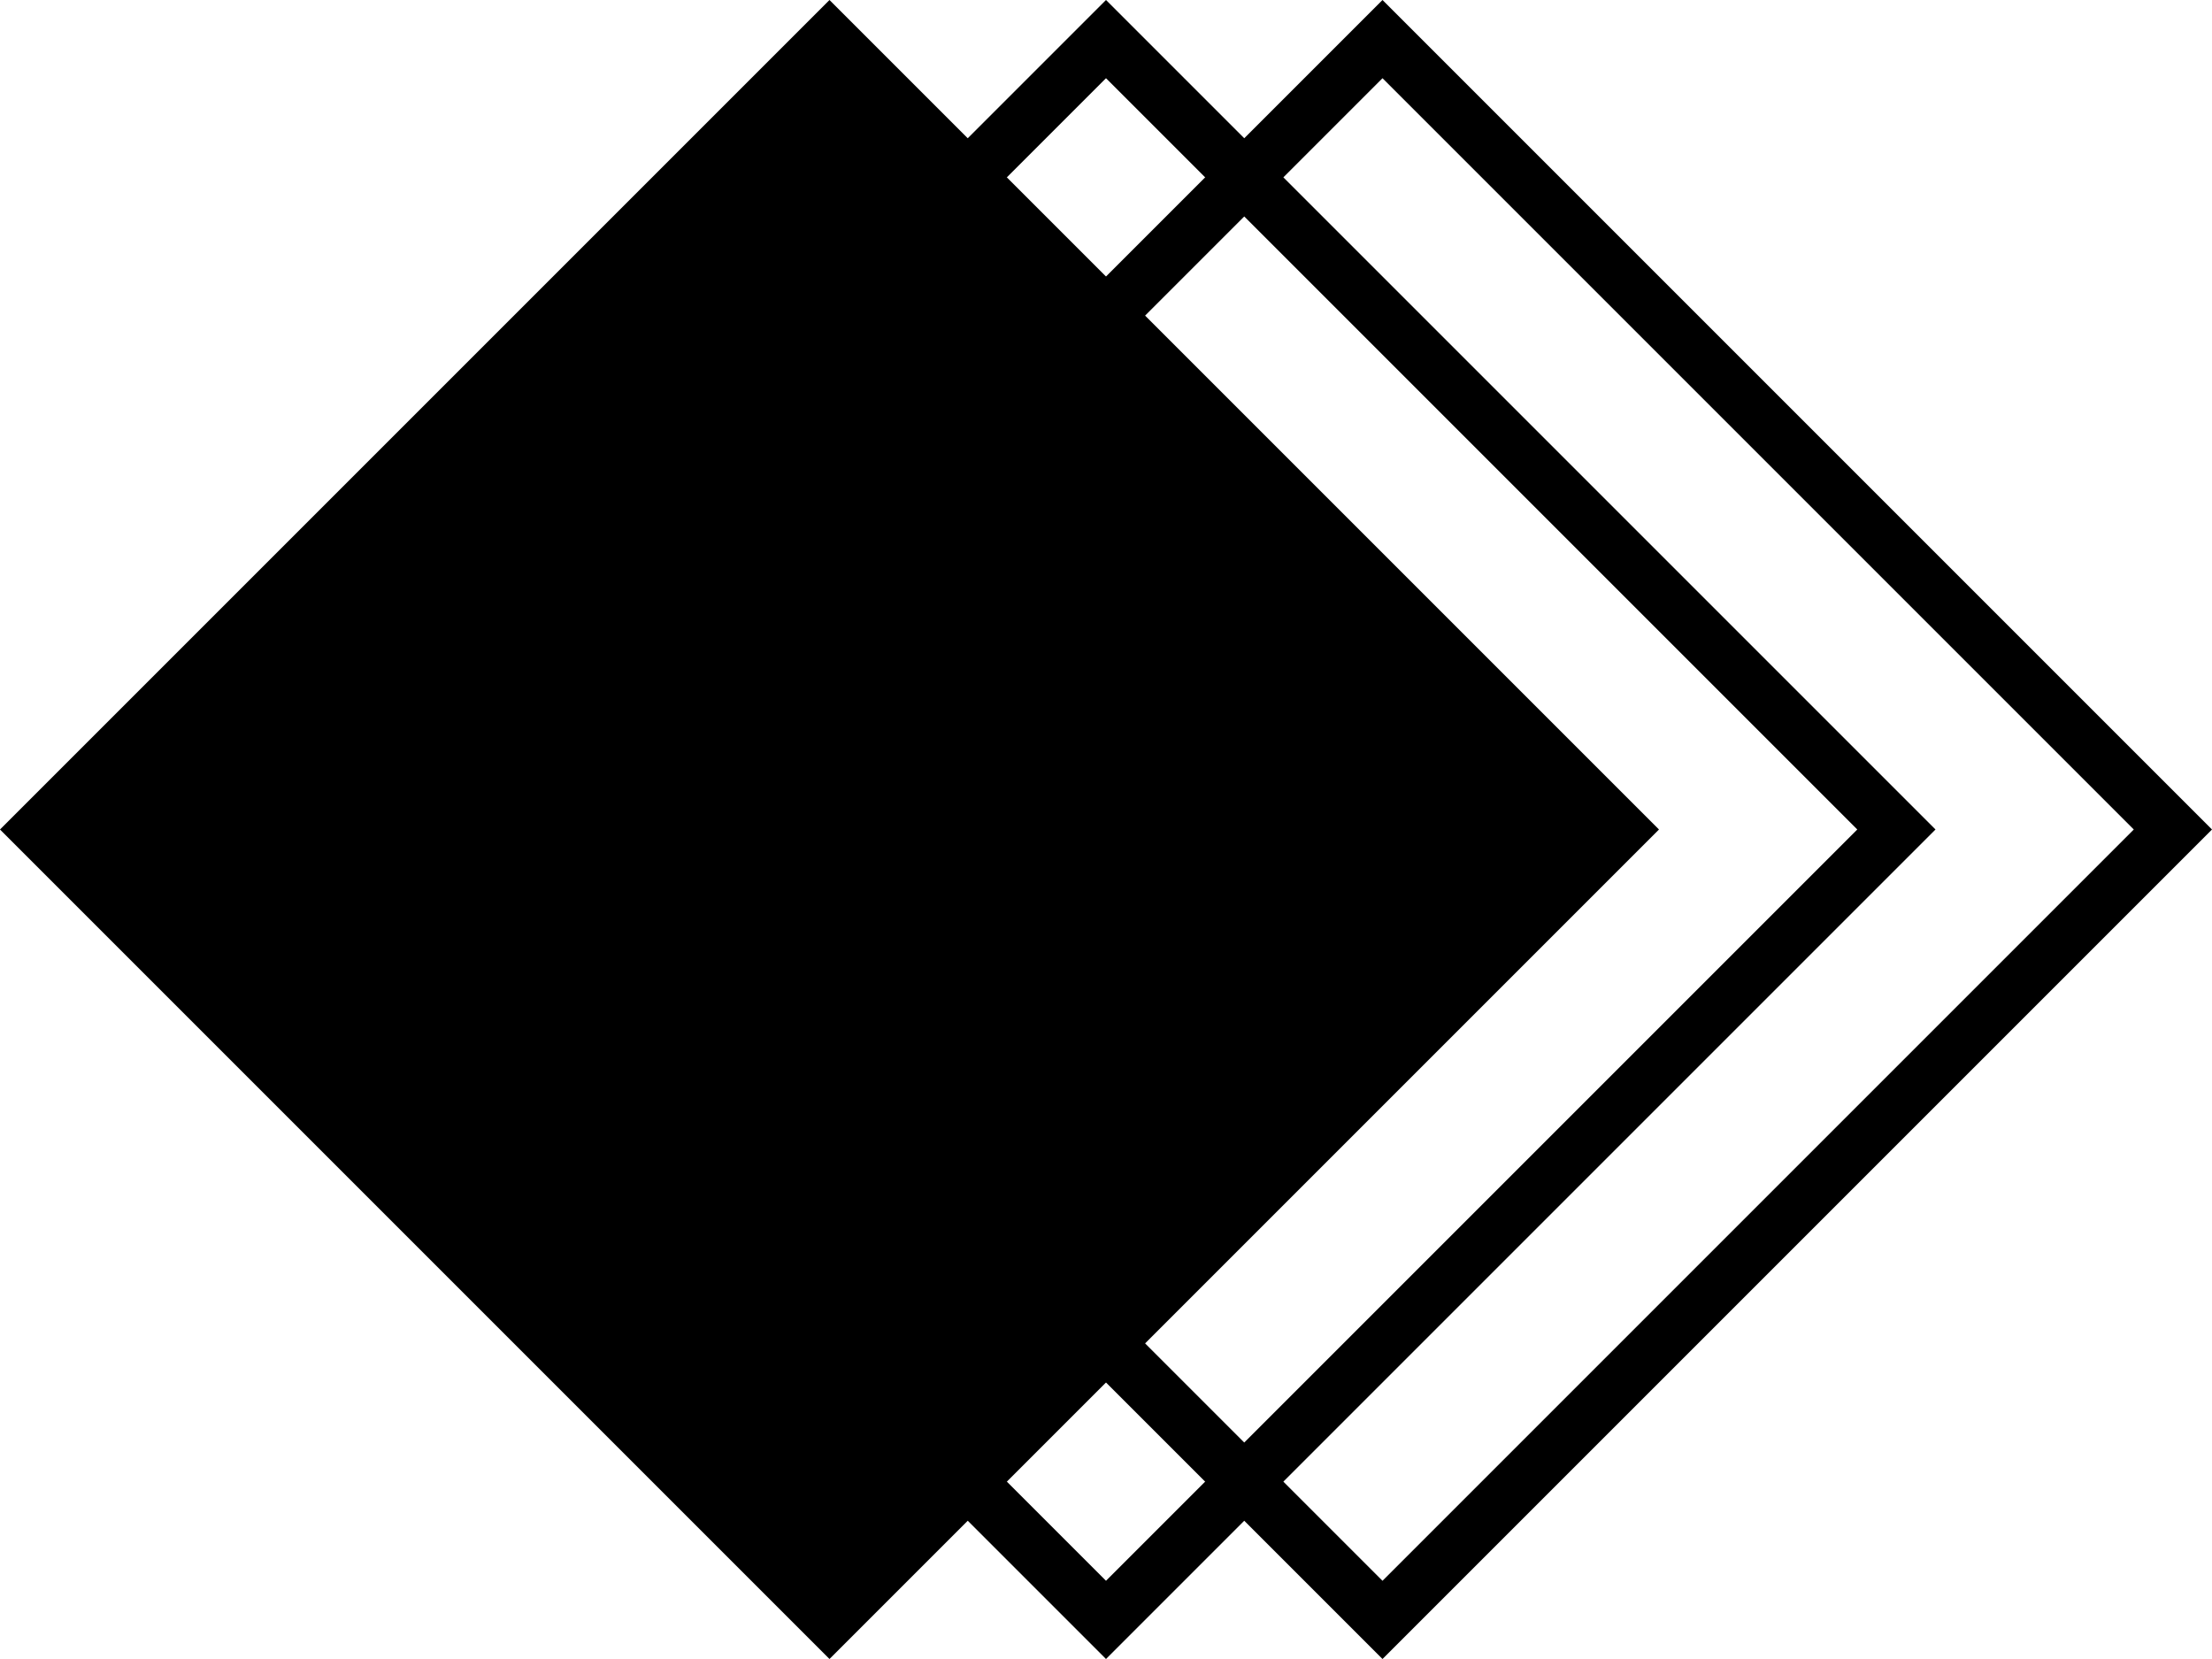 <?xml version="1.0" encoding="UTF-8"?><svg xmlns="http://www.w3.org/2000/svg" viewBox="0 0 640 480"><g id="a"/><g id="b"><g id="c"><path d="M320,22.63l217.37,217.37-217.37,217.37L102.63,240,320,22.63m0-22.63L80,240l240,240,240-240L320,0h0Z"/><path d="M400,22.63l217.37,217.37-217.37,217.37L182.63,240,400,22.63m0-22.63L160,240l240,240,240-240L400,0h0Z"/><rect x="70.29" y="70.29" width="339.41" height="339.41" transform="translate(-99.41 240) rotate(-45)"/></g></g></svg>